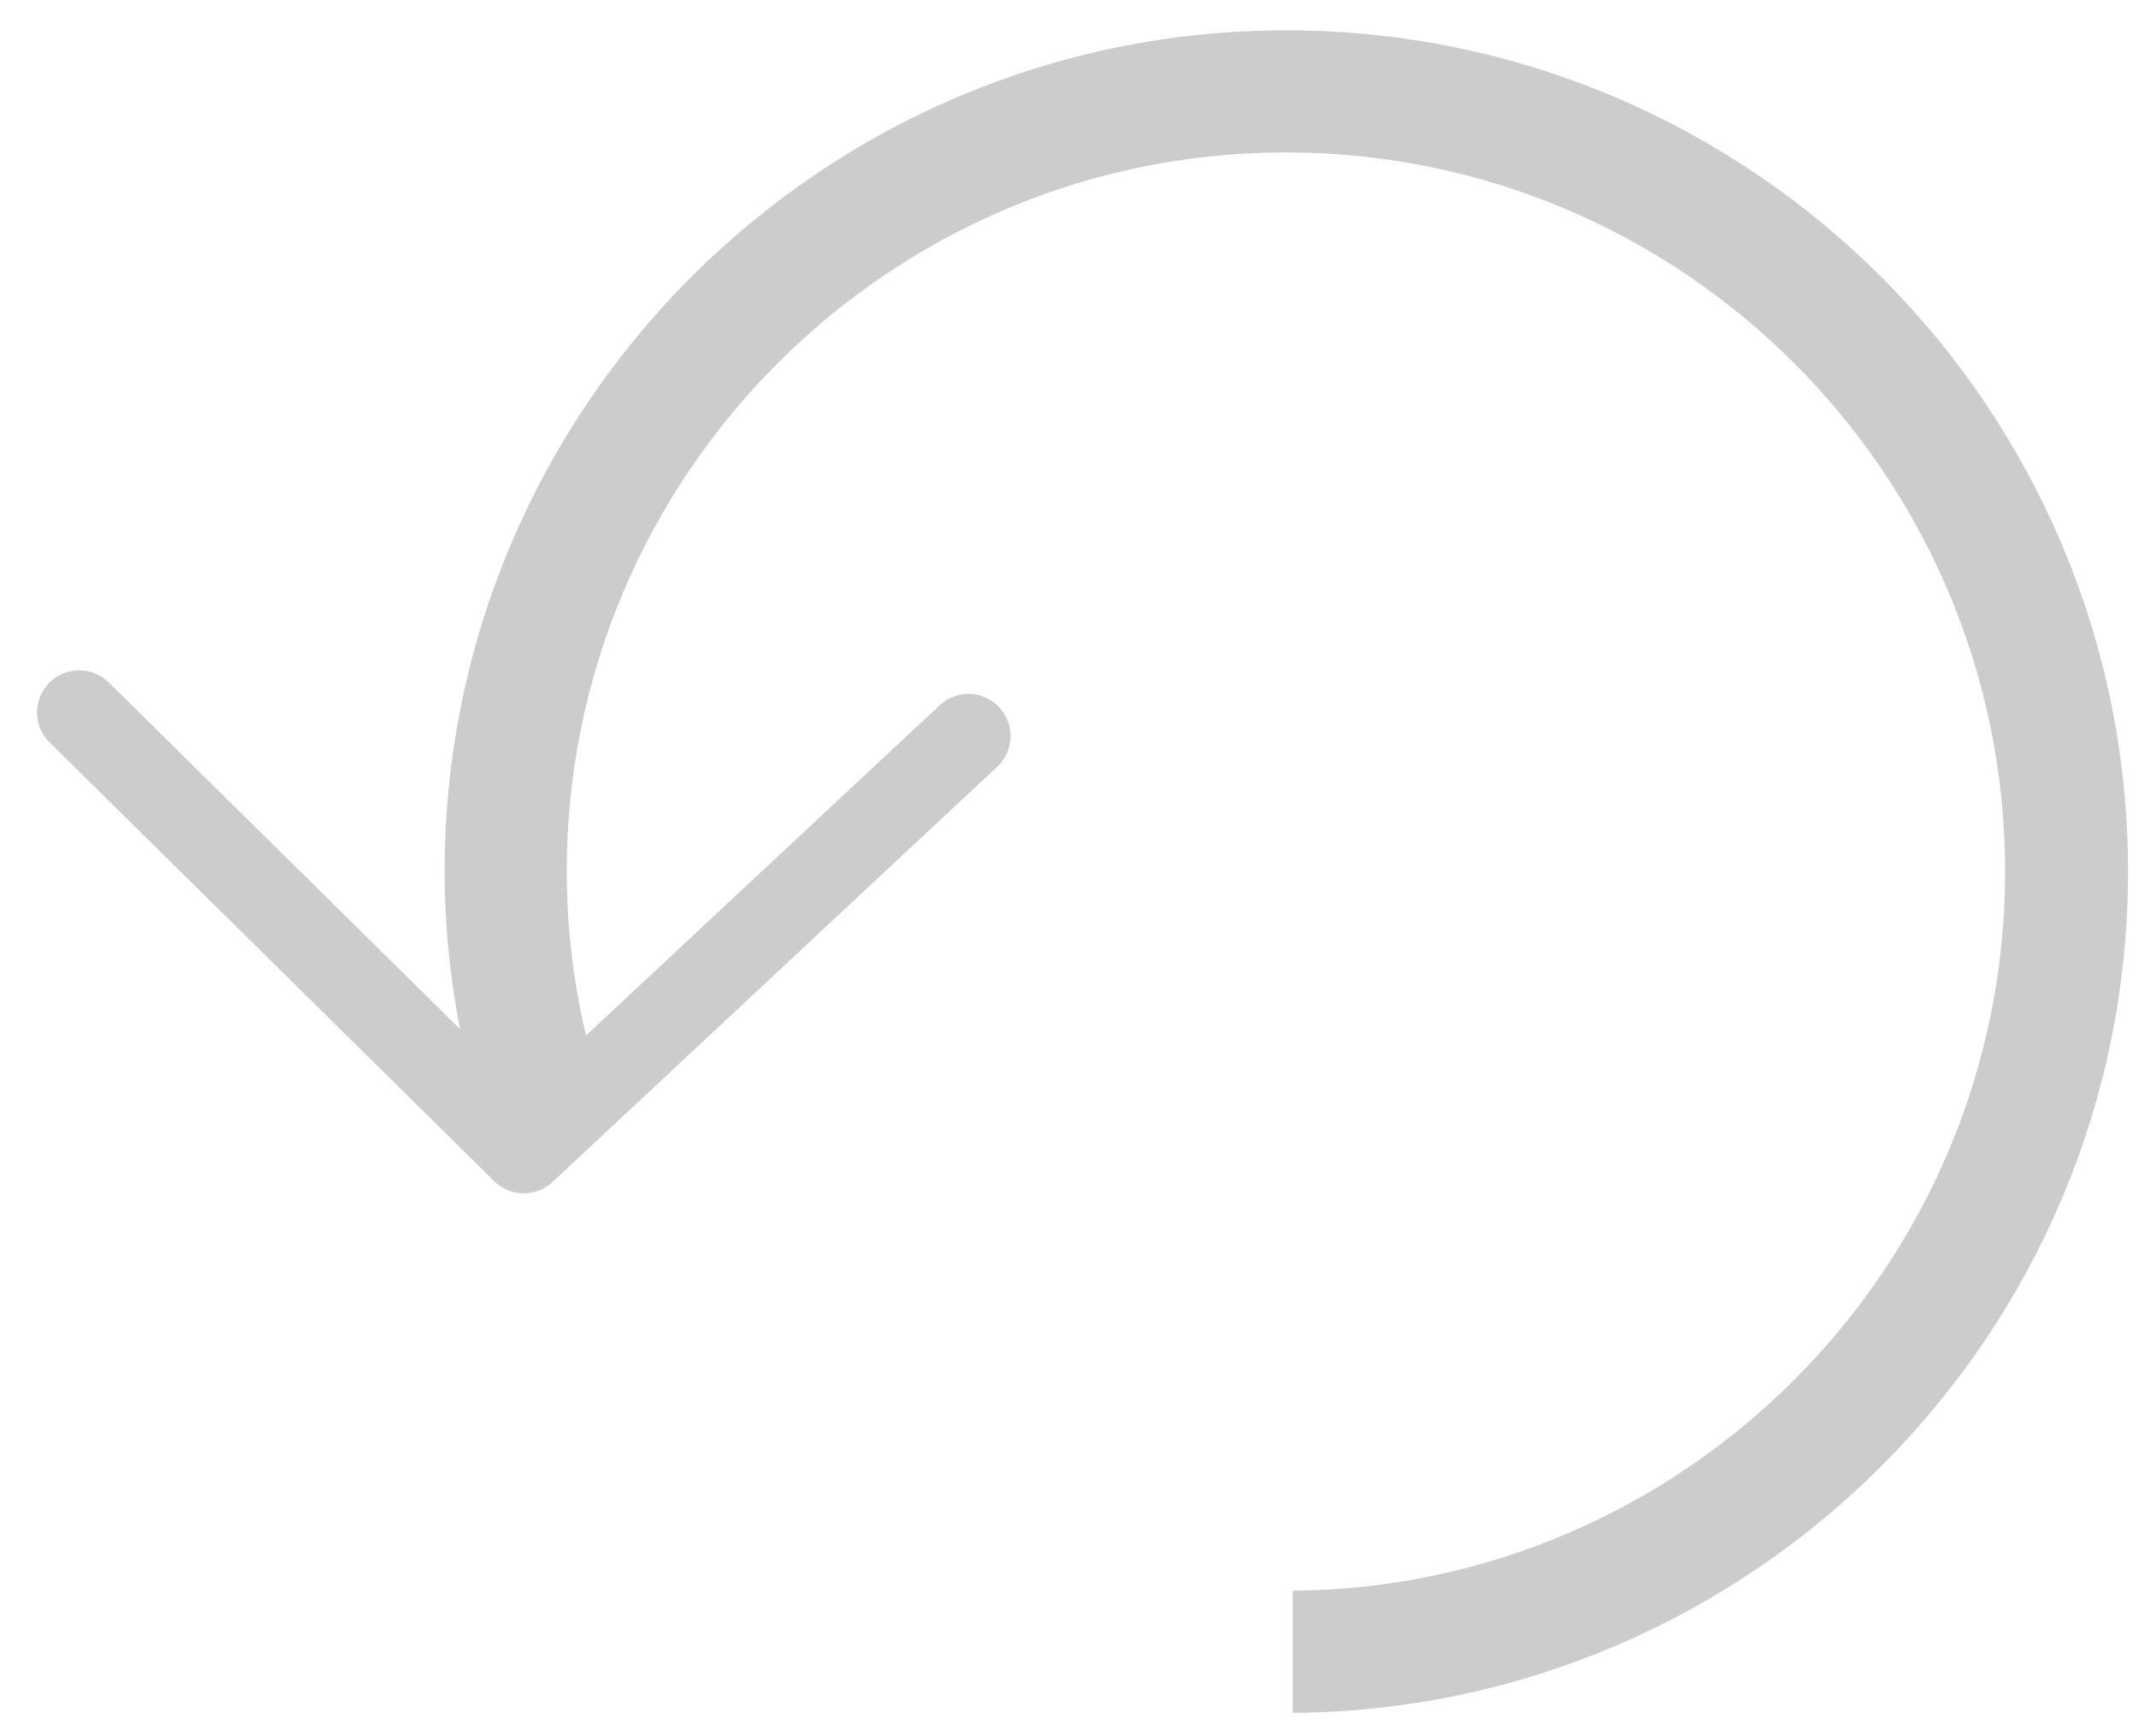 <?xml version="1.0" encoding="utf-8"?>
<!-- Generator: Adobe Illustrator 24.0.1, SVG Export Plug-In . SVG Version: 6.00 Build 0)  -->
<svg version="1.1" id="Livello_1" xmlns="http://www.w3.org/2000/svg" xmlns:xlink="http://www.w3.org/1999/xlink" x="0px" y="0px"
	 viewBox="0 0 25.4 20.61" style="enable-background:new 0 0 25.4 20.61;" xml:space="preserve">
<style type="text/css">
	.st0{fill:none;stroke:#CDCCCC;stroke-linecap:round;stroke-linejoin:round;stroke-miterlimit:10;}
	.st1{fill:none;}
	.st2{fill:#CDCCCC;}
</style>
<polyline class="st0" points="0.94,8.46 6.22,13.67 11.5,8.74 "/>
<g>
	<path class="st1" d="M15.27,18.89c0.03,0,0.05,0,0.08,0v-1.37v1.37c4.67-0.04,8.46-3.85,8.46-8.54c0-4.71-3.83-8.54-8.54-8.54
		s-8.54,3.83-8.54,8.54c0,0.98,0.18,1.92,0.48,2.8l2.36-0.98l-2.36,0.98C8.38,16.49,11.54,18.89,15.27,18.89z"/>
	<path class="st2" d="M25.27,10.35c0-5.51-4.48-9.99-10-9.99c-5.51,0-9.99,4.48-9.99,9.99c0,1.18,0.22,2.31,0.59,3.36l1.34-0.56
		c-0.31-0.88-0.48-1.82-0.48-2.8c0-4.71,3.83-8.54,8.54-8.54s8.54,3.83,8.54,8.54c0,4.68-3.79,8.5-8.46,8.54v1.45
		C20.82,20.3,25.27,15.84,25.27,10.35z"/>
</g>
</svg>
